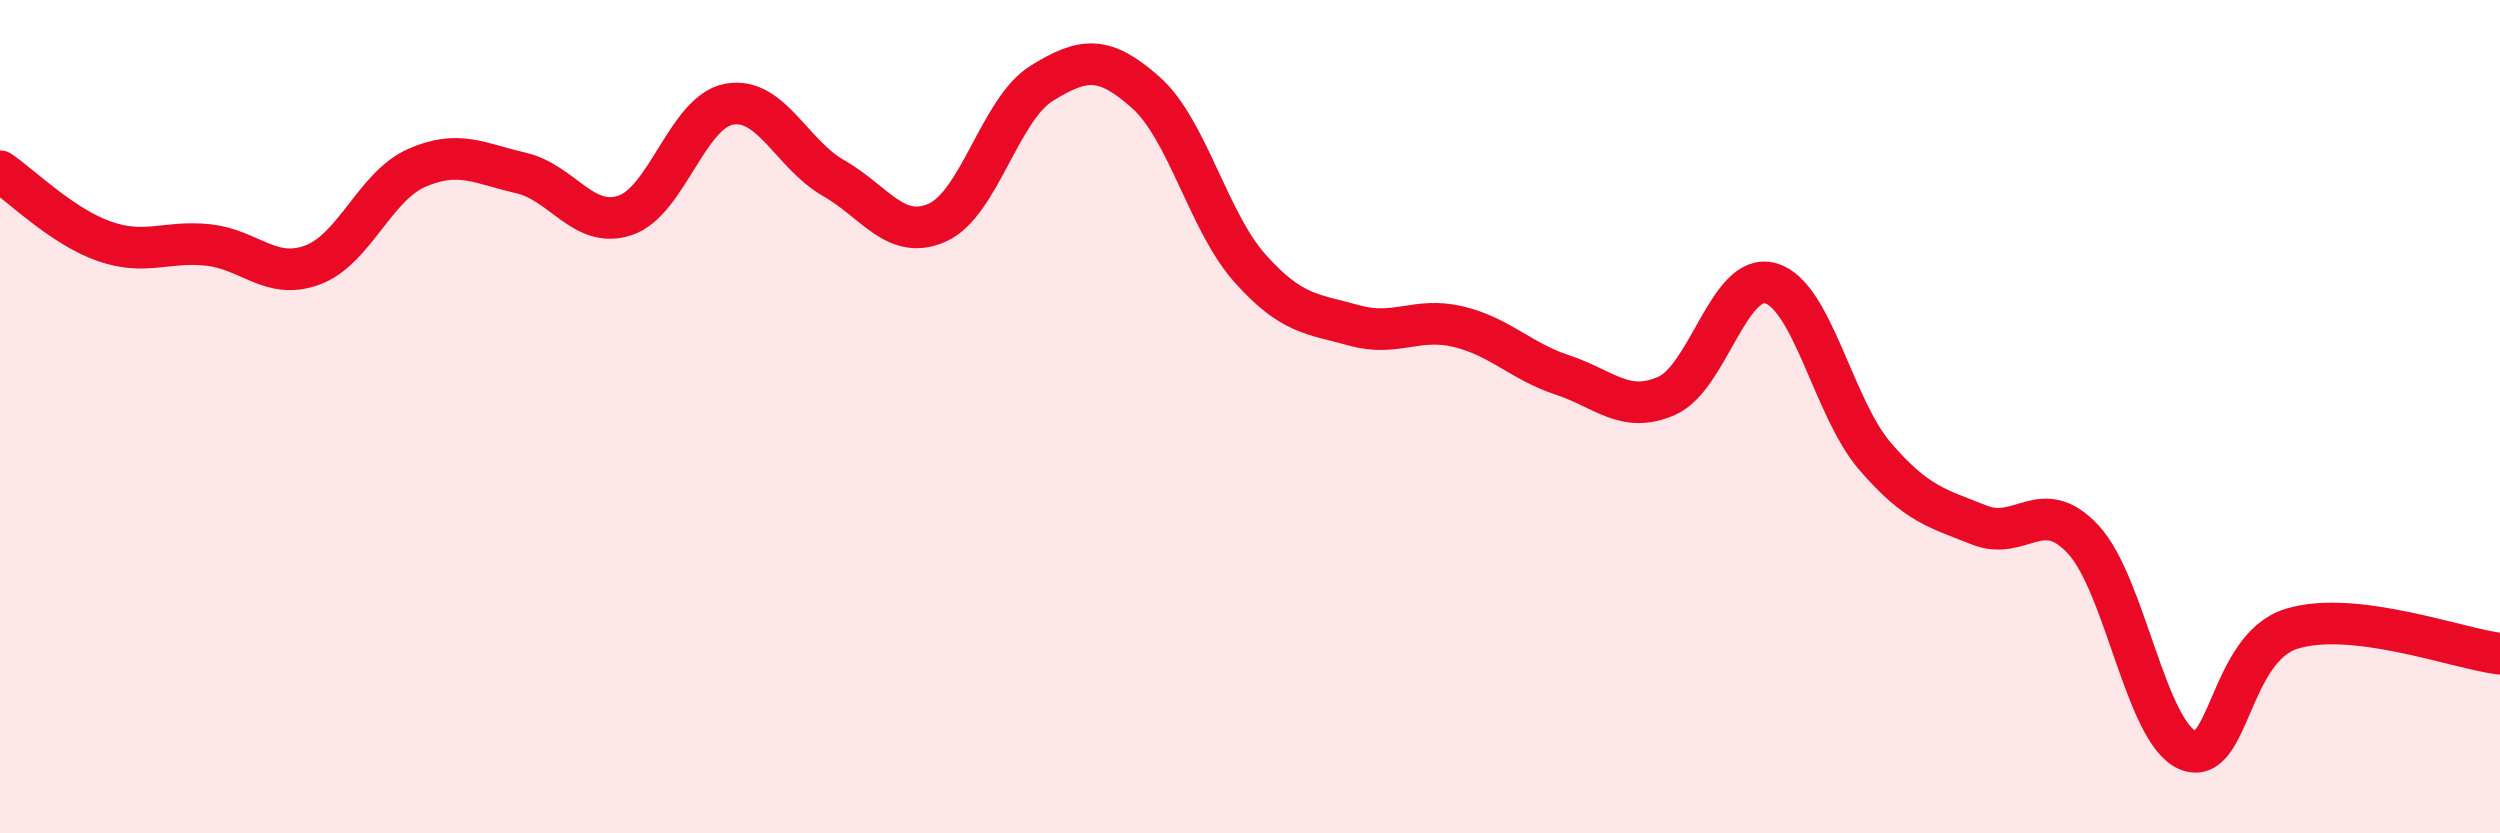 
    <svg width="60" height="20" viewBox="0 0 60 20" xmlns="http://www.w3.org/2000/svg">
      <path
        d="M 0,4.11 C 0.5,4.45 1.5,5.44 2.5,5.79 C 3.5,6.14 4,5.77 5,5.88 C 6,5.99 6.5,6.73 7.5,6.36 C 8.5,5.99 9,4.47 10,4.03 C 11,3.59 11.5,3.92 12.5,4.15 C 13.5,4.38 14,5.5 15,5.17 C 16,4.84 16.5,2.68 17.5,2.5 C 18.5,2.32 19,3.7 20,4.27 C 21,4.84 21.5,5.79 22.5,5.34 C 23.5,4.89 24,2.62 25,2 C 26,1.38 26.5,1.33 27.5,2.22 C 28.5,3.11 29,5.32 30,6.44 C 31,7.56 31.5,7.53 32.5,7.81 C 33.5,8.09 34,7.6 35,7.84 C 36,8.08 36.5,8.67 37.5,9 C 38.5,9.33 39,9.94 40,9.5 C 41,9.06 41.5,6.51 42.5,6.8 C 43.5,7.09 44,9.79 45,10.95 C 46,12.11 46.5,12.2 47.5,12.6 C 48.5,13 49,11.87 50,12.95 C 51,14.03 51.5,17.57 52.5,18 C 53.5,18.43 53.5,15.55 55,15.09 C 56.5,14.63 59,15.57 60,15.69L60 20L0 20Z"
        fill="#EB0A25"
        opacity="0.1"
        stroke-linecap="round"
        stroke-linejoin="round"
      />
      <path
        d="M 0,4.11 C 0.5,4.45 1.5,5.44 2.5,5.79 C 3.5,6.14 4,5.77 5,5.88 C 6,5.99 6.5,6.73 7.5,6.36 C 8.5,5.99 9,4.47 10,4.03 C 11,3.59 11.5,3.92 12.5,4.15 C 13.5,4.38 14,5.5 15,5.17 C 16,4.84 16.5,2.68 17.5,2.5 C 18.5,2.32 19,3.7 20,4.27 C 21,4.84 21.5,5.79 22.5,5.34 C 23.5,4.89 24,2.62 25,2 C 26,1.38 26.5,1.33 27.5,2.22 C 28.5,3.11 29,5.32 30,6.44 C 31,7.56 31.5,7.53 32.5,7.81 C 33.5,8.09 34,7.6 35,7.84 C 36,8.08 36.5,8.67 37.5,9 C 38.5,9.33 39,9.94 40,9.5 C 41,9.06 41.5,6.51 42.5,6.8 C 43.5,7.09 44,9.79 45,10.95 C 46,12.11 46.5,12.2 47.5,12.6 C 48.5,13 49,11.87 50,12.95 C 51,14.03 51.5,17.57 52.5,18 C 53.5,18.43 53.5,15.55 55,15.09 C 56.5,14.63 59,15.57 60,15.69"
        stroke="#EB0A25"
        stroke-width="1"
        fill="none"
        stroke-linecap="round"
        stroke-linejoin="round"
      />
    </svg>
  